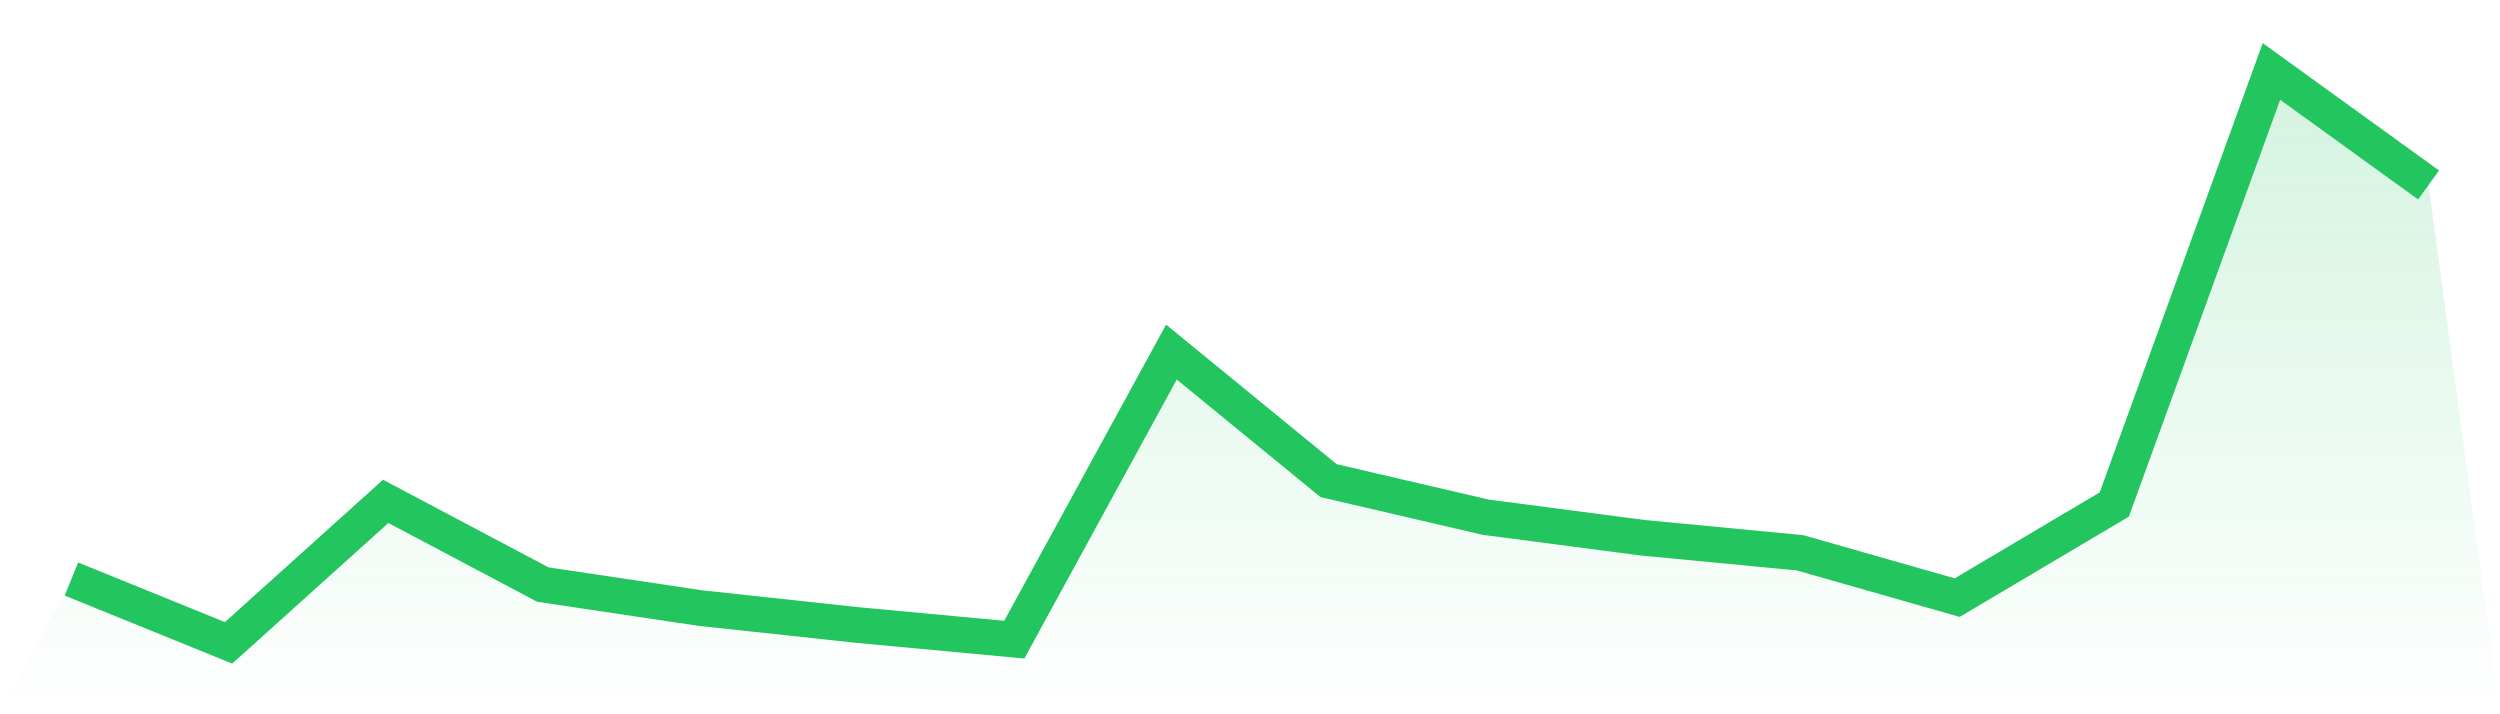 <svg viewBox="0 0 140 40" xmlns="http://www.w3.org/2000/svg">
<defs>
<linearGradient id="gradient" x1="0" x2="0" y1="0" y2="1">
<stop offset="0%" stop-color="#22c55e" stop-opacity="0.2"/>
<stop offset="100%" stop-color="#22c55e" stop-opacity="0"/>
</linearGradient>
</defs>
<path d="M4,32.426 L4,32.426 L12.8,36 L21.6,28.076 L30.4,32.736 L39.2,34.05 L48,35 L56.8,35.82 L65.6,19.716 L74.4,26.915 L83.2,28.964 L92,30.115 L100.8,30.955 L109.6,33.467 L118.4,28.252 L127.2,4 L136,10.358 L140,40 L0,40 z" fill="url(#gradient)"/>
<path d="M4,32.426 L4,32.426 L12.8,36 L21.6,28.076 L30.4,32.736 L39.2,34.05 L48,35 L56.8,35.82 L65.6,19.716 L74.4,26.915 L83.2,28.964 L92,30.115 L100.8,30.955 L109.6,33.467 L118.4,28.252 L127.2,4 L136,10.358" fill="none" stroke="#22c55e" stroke-width="2"/>
</svg>